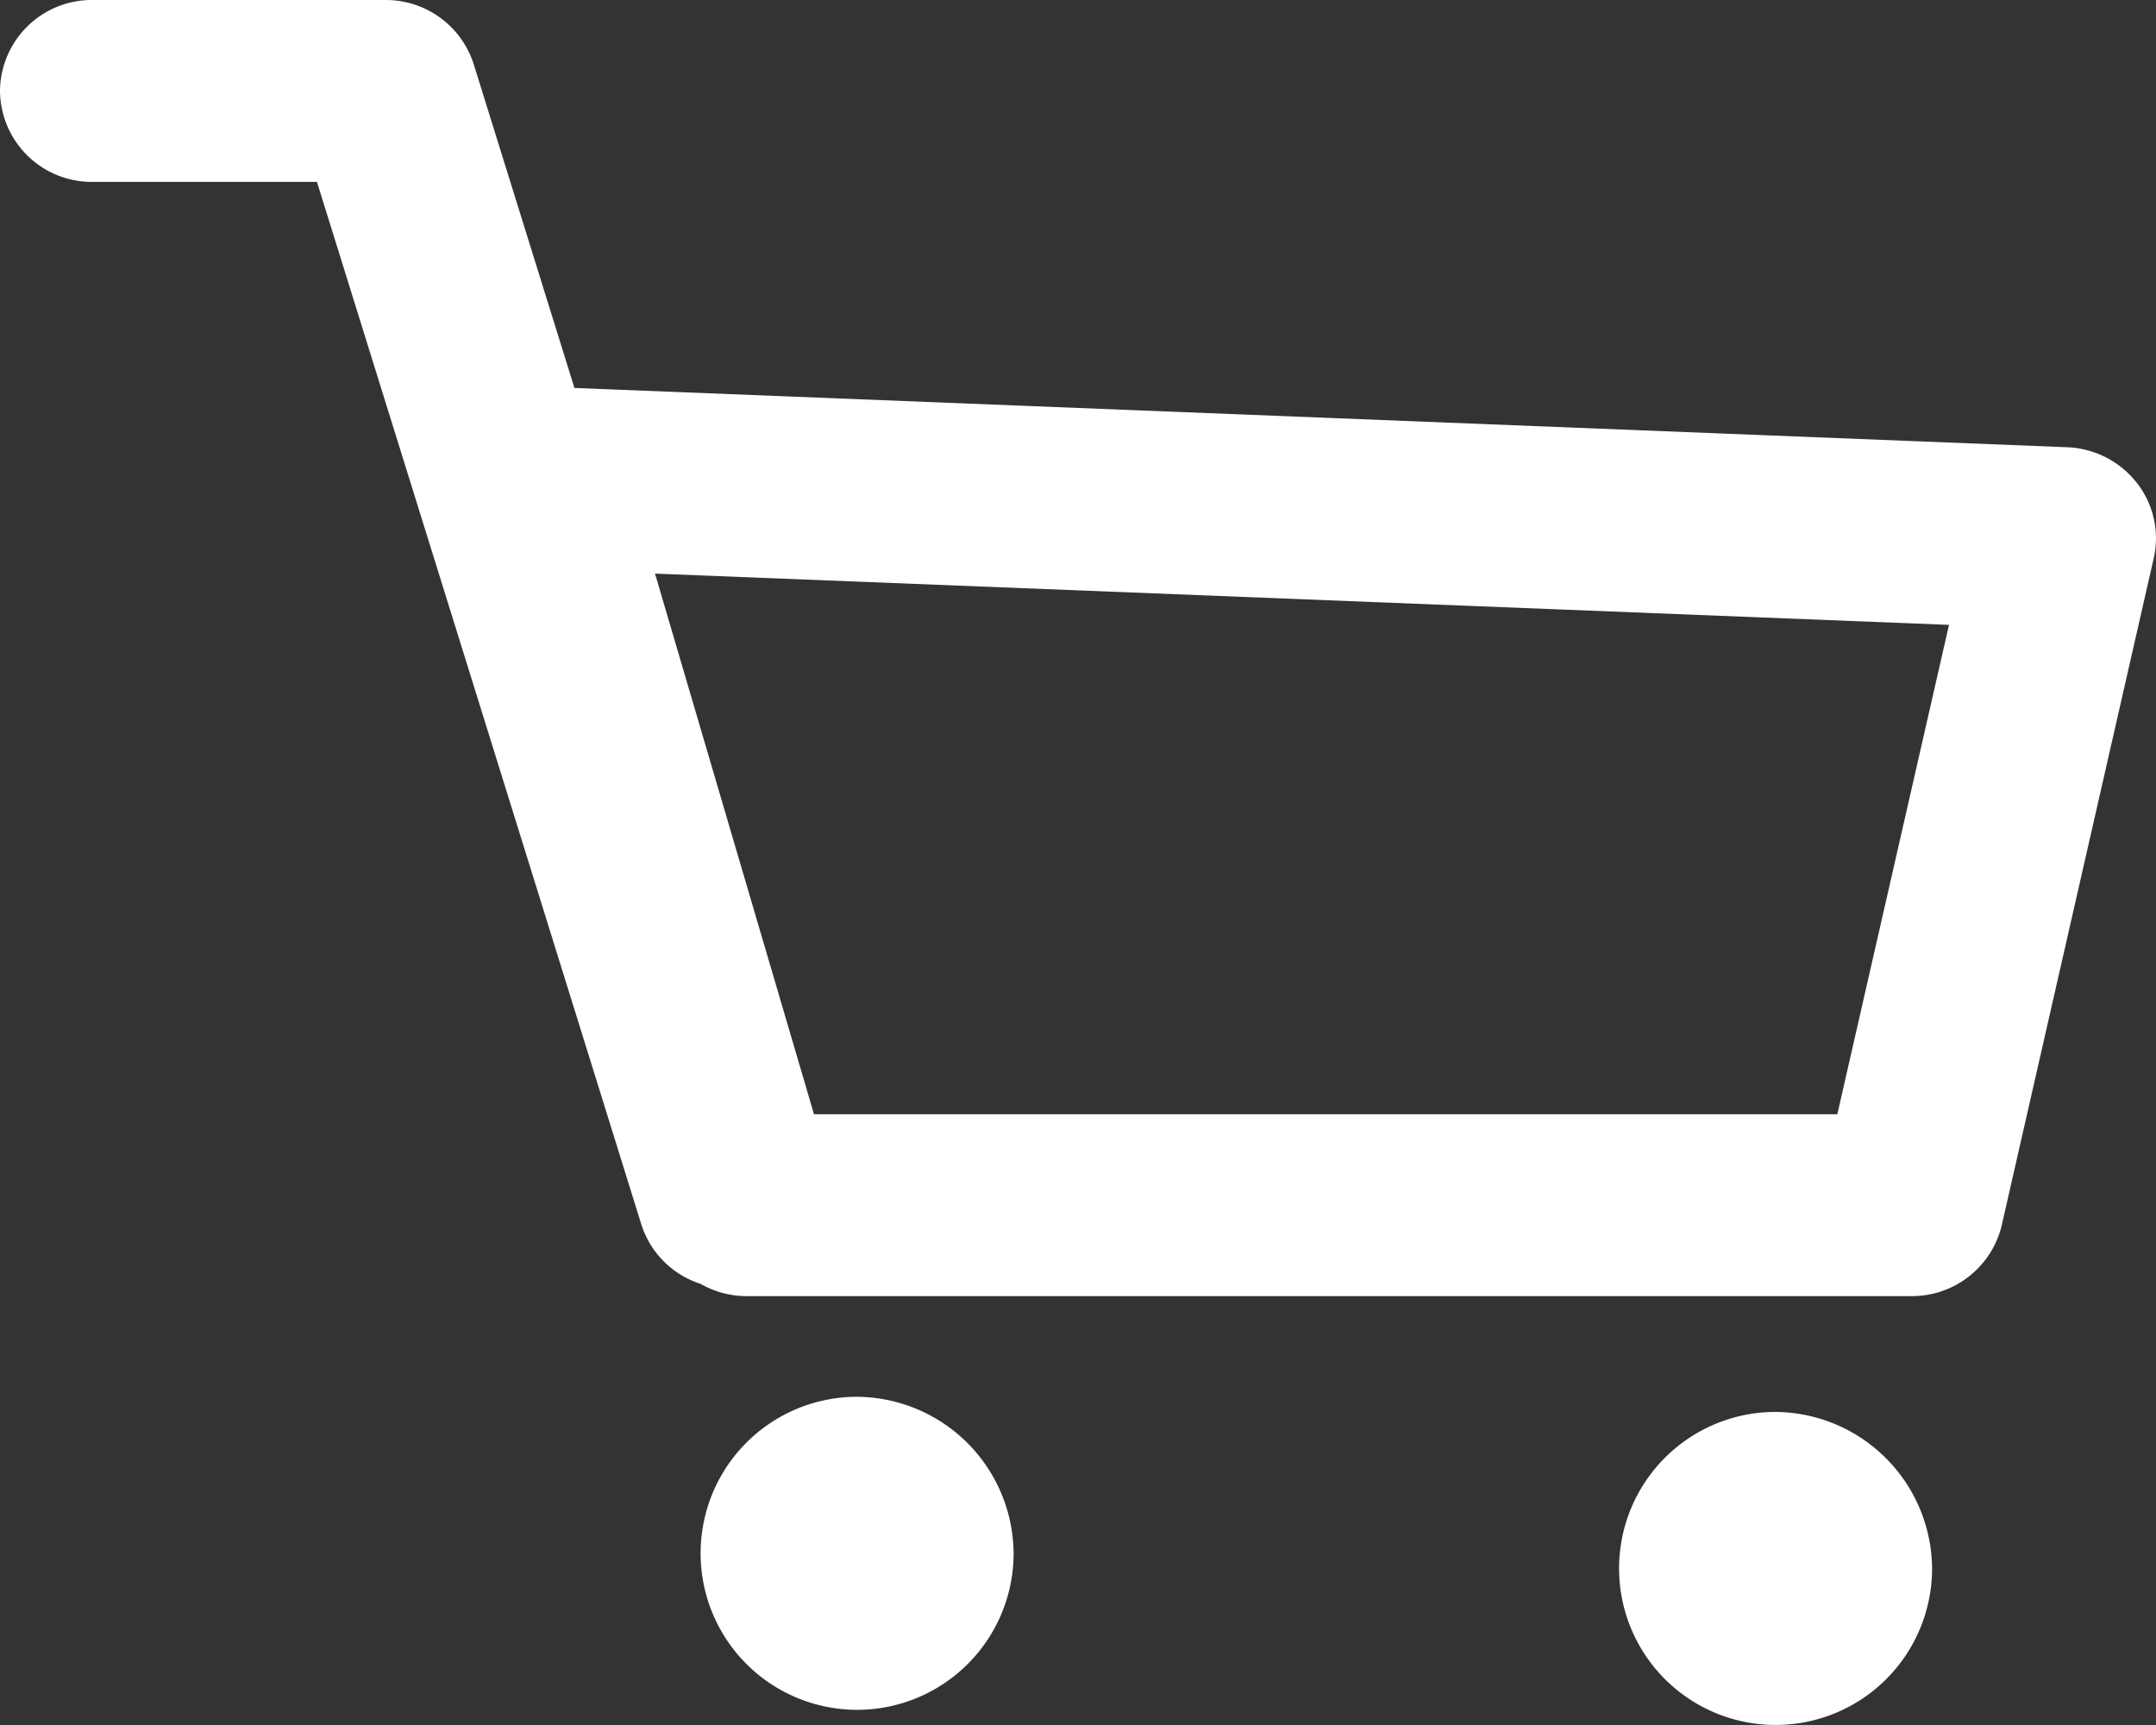 <svg xmlns="http://www.w3.org/2000/svg" xmlns:xlink="http://www.w3.org/1999/xlink" width="33.903" height="27.123" viewBox="0 0 33.903 27.123">
  <rect x="0" y="0" width="33.903" height="27.123" fill="#333333" stroke="none"/>
  <defs>
    <clipPath id="clip-path">
      <rect id="長方形_1216" data-name="長方形 1216" width="33.903" height="27.123" fill="none"/>
    </clipPath>
  </defs>
  <g id="グループ_1595" data-name="グループ 1595" clip-path="url(#clip-path)">
    <path id="パス_1804" data-name="パス 1804" d="M27.882,22.2a2.461,2.461,0,1,0,2.5,2.46,2.481,2.481,0,0,0-2.5-2.46m-14.443-.238a2.461,2.461,0,1,0,2.5,2.46,2.48,2.48,0,0,0-2.5-2.46M33.6,7.59a1.462,1.462,0,0,0-1.094-.558L9.033,6.1,7.45,1.012A1.45,1.45,0,0,0,6.059,0H1.454A1.443,1.443,0,0,0,0,1.43,1.443,1.443,0,0,0,1.454,2.86h3.53l5.1,16.389a1.438,1.438,0,0,0,.932.937,1.457,1.457,0,0,0,.693.193H30.058a1.451,1.451,0,0,0,1.42-1.117L33.868,8.774A1.412,1.412,0,0,0,33.6,7.59m-4.708,9.929H12.8l-2.5-8.5,20.348.806Z" fill="#fff"/>
  </g>
</svg>
